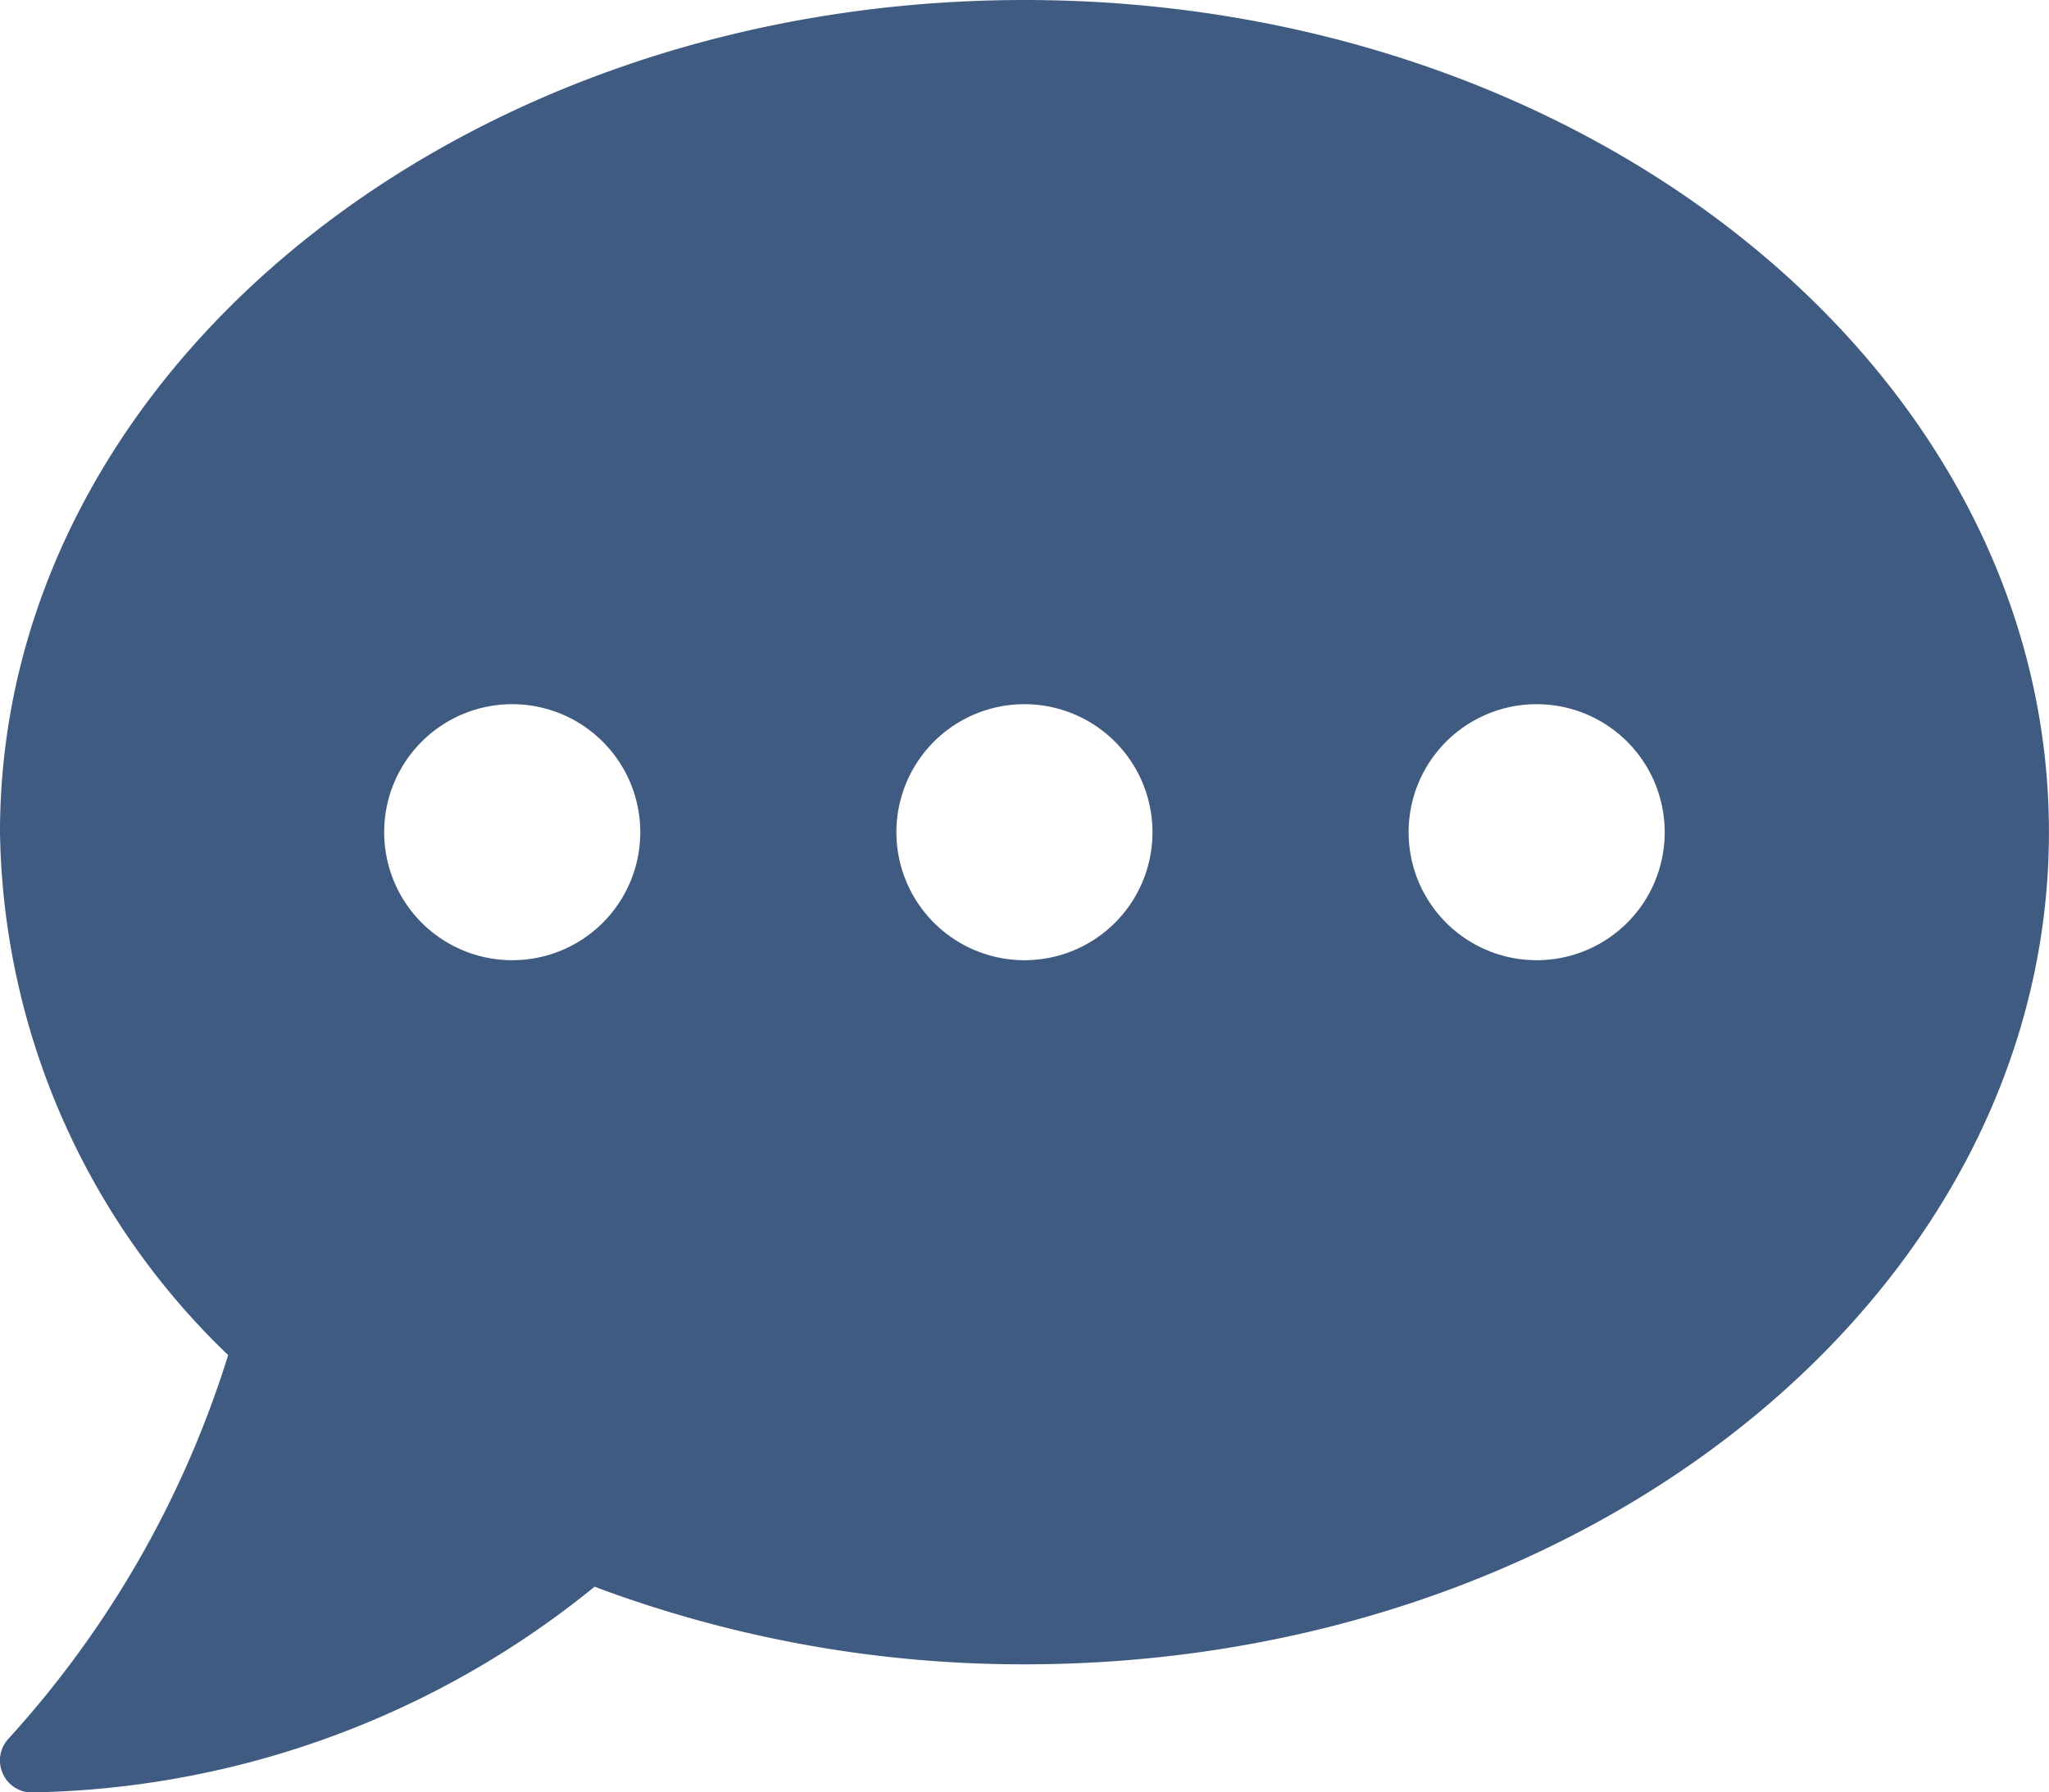 <svg xmlns="http://www.w3.org/2000/svg" width="33.366" height="29.195" viewBox="0 0 33.366 29.195"><defs><style>.a{fill:#405b82;}</style></defs><path class="a" d="M16.683,32C7.468,32,0,38.067,0,45.555a12.031,12.031,0,0,0,3.715,8.517A16.579,16.579,0,0,1,.143,60.315a.518.518,0,0,0-.1.567.51.51,0,0,0,.476.313,14.9,14.9,0,0,0,9.163-3.35,19.875,19.875,0,0,0,7,1.264c9.215,0,16.683-6.067,16.683-13.555S25.9,32,16.683,32ZM8.341,47.64a2.085,2.085,0,1,1,2.085-2.085A2.083,2.083,0,0,1,8.341,47.64Zm8.341,0a2.085,2.085,0,1,1,2.085-2.085A2.083,2.083,0,0,1,16.683,47.64Zm8.341,0a2.085,2.085,0,1,1,2.085-2.085A2.083,2.083,0,0,1,25.024,47.64Z" transform="translate(0 -32)"/></svg>